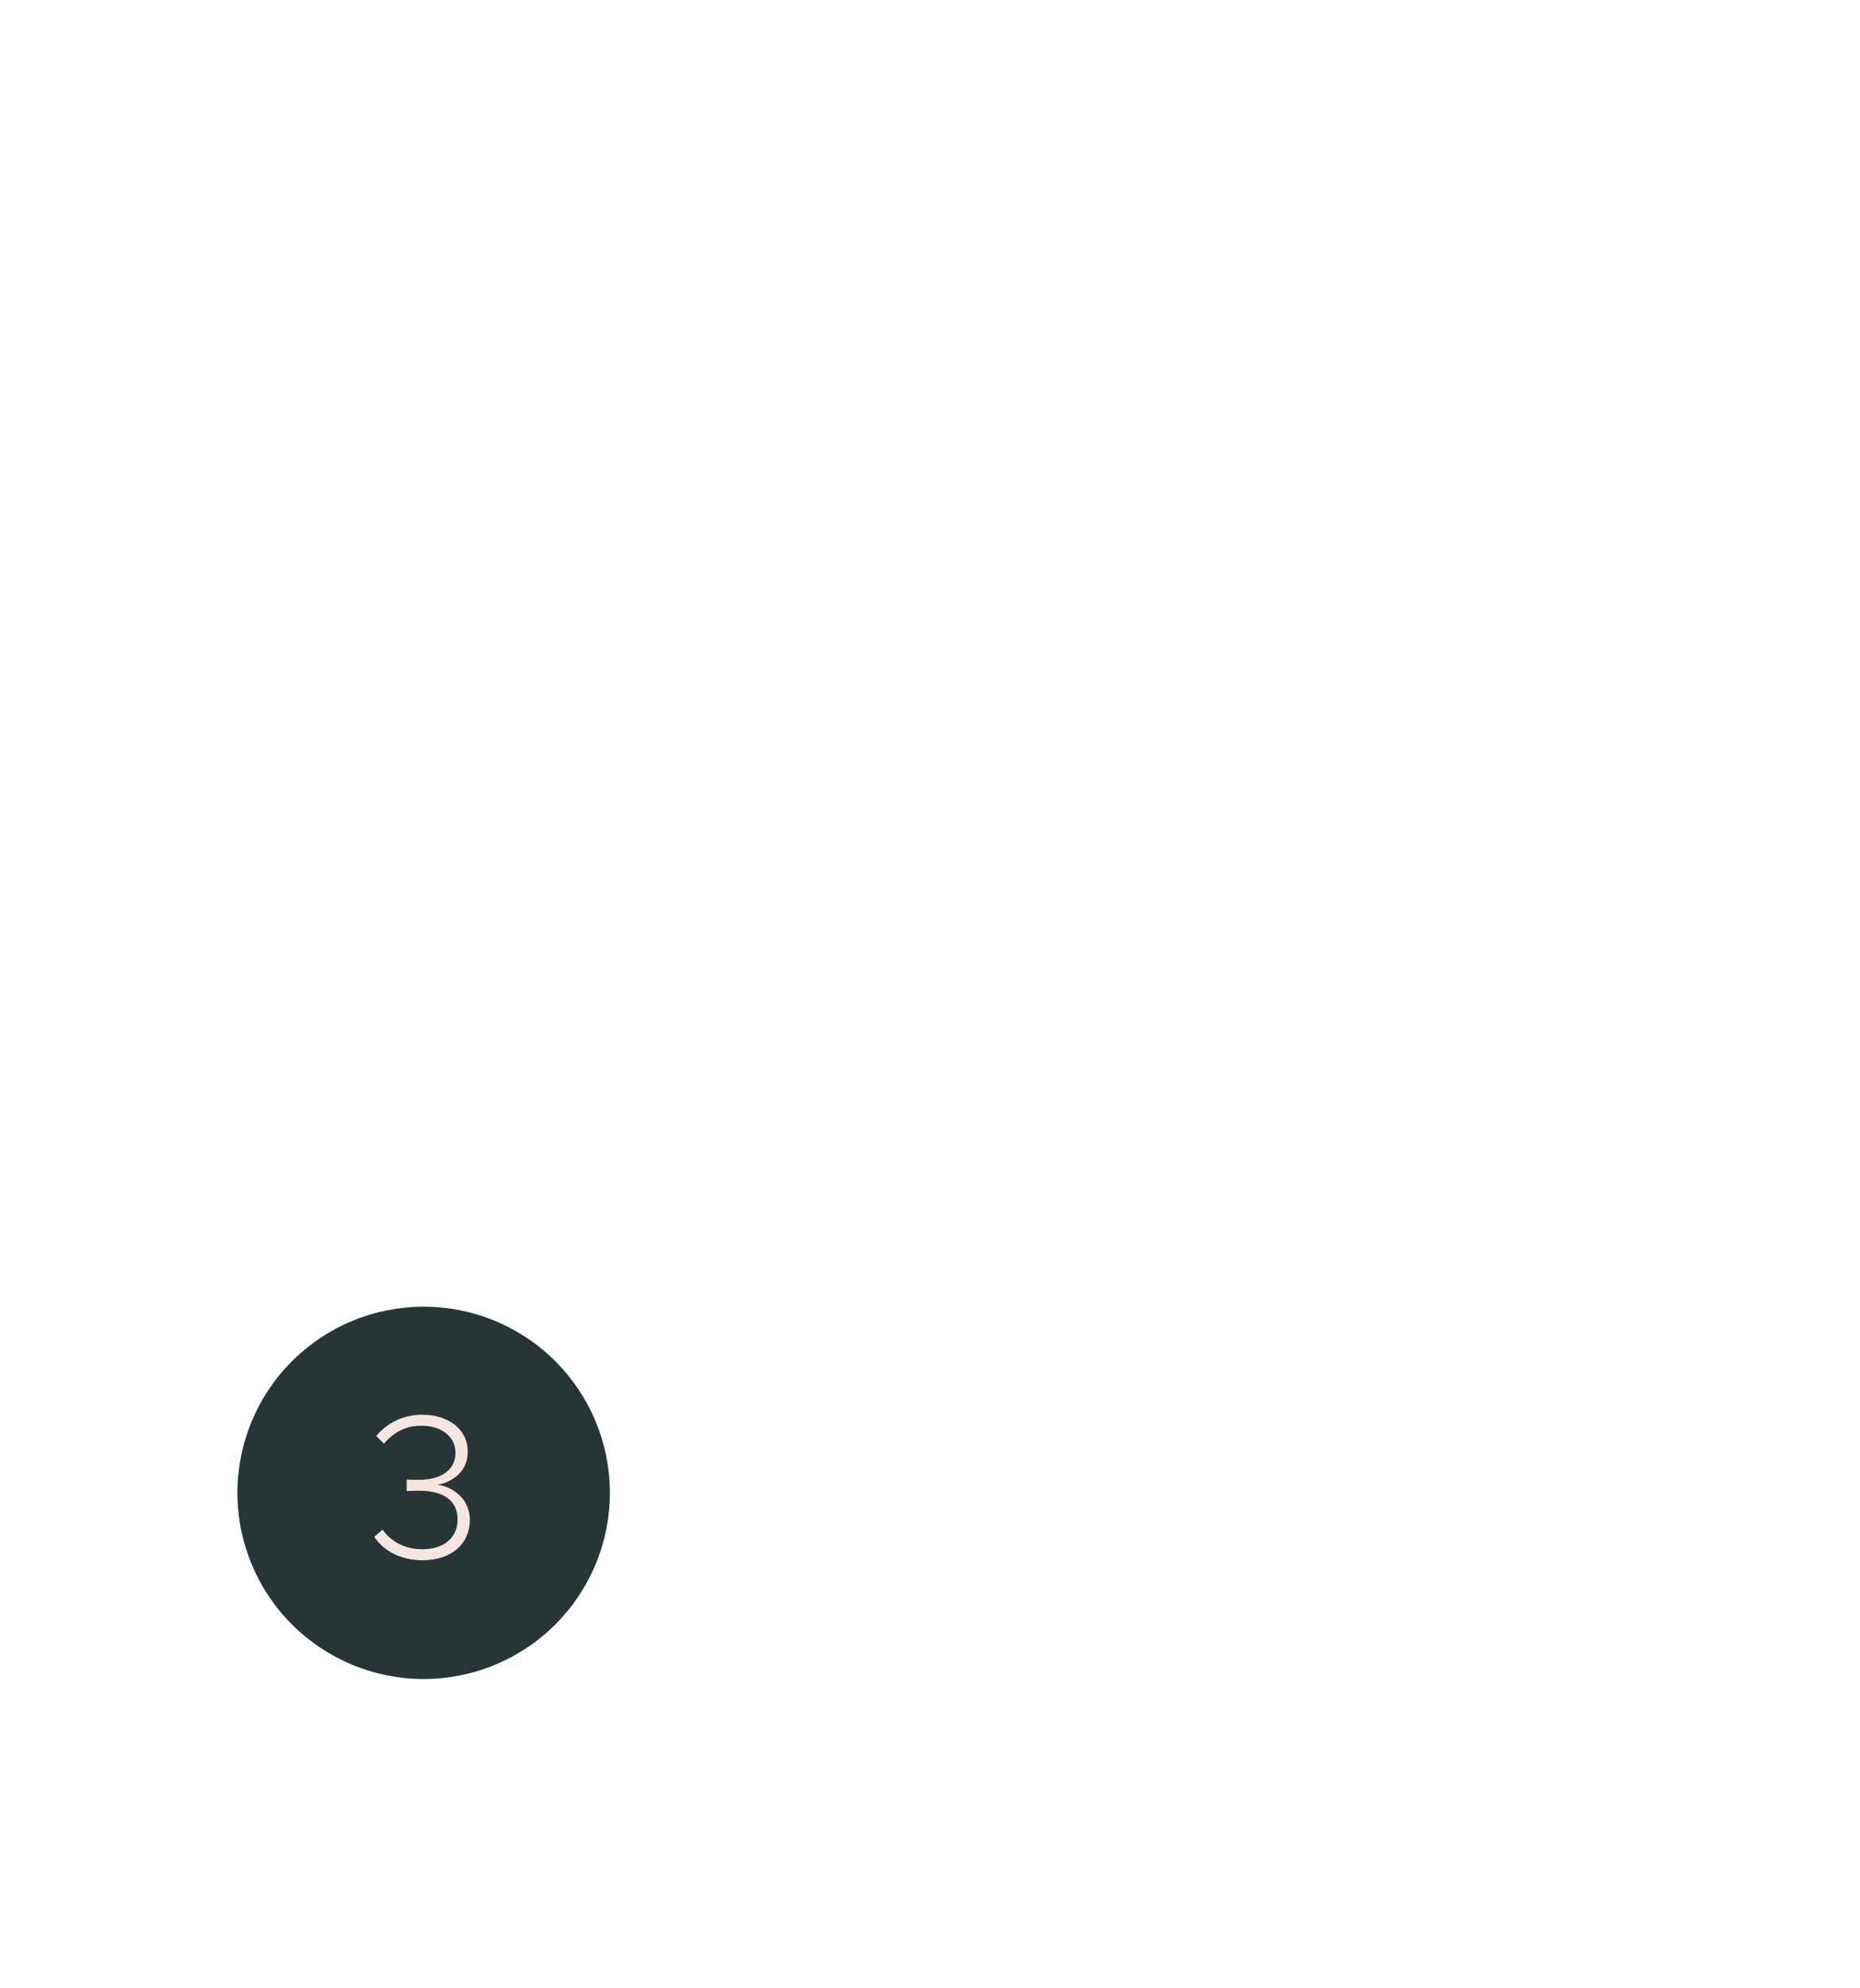 <svg xmlns="http://www.w3.org/2000/svg" xmlns:xlink="http://www.w3.org/1999/xlink" width="551" zoomAndPan="magnify" viewBox="0 0 413.25 441.75" height="589" preserveAspectRatio="xMidYMid meet" version="1.0"><path fill="#283537" d="M 135.5 331.672 C 135.5 333.027 135.434 334.379 135.301 335.727 C 135.168 337.074 134.969 338.41 134.703 339.742 C 134.441 341.07 134.109 342.383 133.719 343.676 C 133.324 344.973 132.867 346.246 132.352 347.5 C 131.832 348.75 131.254 349.973 130.613 351.168 C 129.977 352.363 129.277 353.523 128.527 354.648 C 127.773 355.777 126.969 356.863 126.109 357.91 C 125.246 358.957 124.34 359.961 123.379 360.918 C 122.422 361.875 121.418 362.785 120.371 363.645 C 119.324 364.504 118.238 365.309 117.109 366.062 C 115.984 366.812 114.824 367.508 113.629 368.148 C 112.434 368.785 111.211 369.363 109.957 369.883 C 108.707 370.402 107.43 370.855 106.137 371.25 C 104.84 371.645 103.523 371.973 102.195 372.238 C 100.867 372.5 99.527 372.699 98.18 372.832 C 96.832 372.965 95.48 373.031 94.125 373.031 C 92.77 373.031 91.418 372.965 90.07 372.832 C 88.719 372.699 87.383 372.5 86.051 372.238 C 84.723 371.973 83.41 371.645 82.113 371.25 C 80.816 370.855 79.543 370.402 78.289 369.883 C 77.039 369.363 75.816 368.785 74.621 368.148 C 73.426 367.508 72.266 366.812 71.137 366.062 C 70.012 365.309 68.926 364.504 67.875 363.645 C 66.828 362.785 65.824 361.875 64.867 360.918 C 63.91 359.961 63 358.957 62.141 357.91 C 61.281 356.863 60.477 355.777 59.723 354.648 C 58.969 353.523 58.273 352.363 57.637 351.168 C 56.996 349.973 56.418 348.75 55.898 347.5 C 55.379 346.246 54.926 344.973 54.531 343.676 C 54.137 342.383 53.809 341.07 53.543 339.742 C 53.281 338.41 53.082 337.074 52.949 335.727 C 52.816 334.379 52.75 333.027 52.75 331.672 C 52.75 330.316 52.816 328.965 52.949 327.617 C 53.082 326.27 53.281 324.93 53.543 323.602 C 53.809 322.273 54.137 320.961 54.531 319.664 C 54.926 318.367 55.379 317.094 55.898 315.844 C 56.418 314.594 56.996 313.371 57.637 312.176 C 58.273 310.98 58.969 309.82 59.723 308.691 C 60.477 307.566 61.281 306.48 62.141 305.434 C 63 304.387 63.91 303.383 64.867 302.426 C 65.824 301.469 66.828 300.559 67.875 299.699 C 68.926 298.84 70.012 298.035 71.137 297.281 C 72.266 296.531 73.426 295.832 74.621 295.195 C 75.816 294.559 77.039 293.977 78.289 293.461 C 79.543 292.941 80.816 292.484 82.113 292.094 C 83.41 291.699 84.723 291.371 86.051 291.105 C 87.383 290.844 88.719 290.645 90.07 290.512 C 91.418 290.379 92.77 290.312 94.125 290.312 C 95.48 290.312 96.832 290.379 98.18 290.512 C 99.527 290.645 100.867 290.844 102.195 291.105 C 103.523 291.371 104.84 291.699 106.137 292.094 C 107.43 292.484 108.707 292.941 109.957 293.461 C 111.211 293.977 112.434 294.559 113.629 295.195 C 114.824 295.832 115.984 296.531 117.109 297.281 C 118.238 298.035 119.324 298.84 120.371 299.699 C 121.418 300.559 122.422 301.469 123.379 302.426 C 124.34 303.383 125.246 304.387 126.109 305.434 C 126.969 306.48 127.773 307.566 128.527 308.691 C 129.277 309.82 129.977 310.98 130.613 312.176 C 131.254 313.371 131.832 314.594 132.352 315.844 C 132.867 317.094 133.324 318.367 133.719 319.664 C 134.109 320.961 134.441 322.273 134.703 323.602 C 134.969 324.93 135.168 326.27 135.301 327.617 C 135.434 328.965 135.5 330.316 135.5 331.672 Z M 135.5 331.672 " fill-opacity="1" fill-rule="nonzero"/><path fill="#f5e6e1" d="M 83.172 341.438 L 85.004 339.844 C 86.738 342.332 89.793 344.207 93.781 344.207 C 98.617 344.207 101.668 341.672 101.668 337.543 C 101.668 333.039 97.961 331.207 93.266 331.207 C 91.996 331.207 90.824 331.207 90.355 331.254 L 90.355 328.719 C 90.824 328.766 91.996 328.766 93.266 328.766 C 97.398 328.766 101.199 326.984 101.199 322.809 C 101.199 318.91 97.727 316.754 93.688 316.754 C 90.121 316.754 87.586 318.16 85.285 320.742 L 83.594 319.051 C 85.801 316.379 89.273 314.312 93.828 314.312 C 99.273 314.312 103.922 317.27 103.922 322.574 C 103.922 327.359 99.887 329.426 97.211 329.895 C 99.934 330.176 104.391 332.52 104.391 337.684 C 104.391 342.848 100.496 346.648 93.828 346.648 C 88.711 346.648 84.957 344.254 83.172 341.438 Z M 83.172 341.438 " fill-opacity="1" fill-rule="nonzero"/></svg>